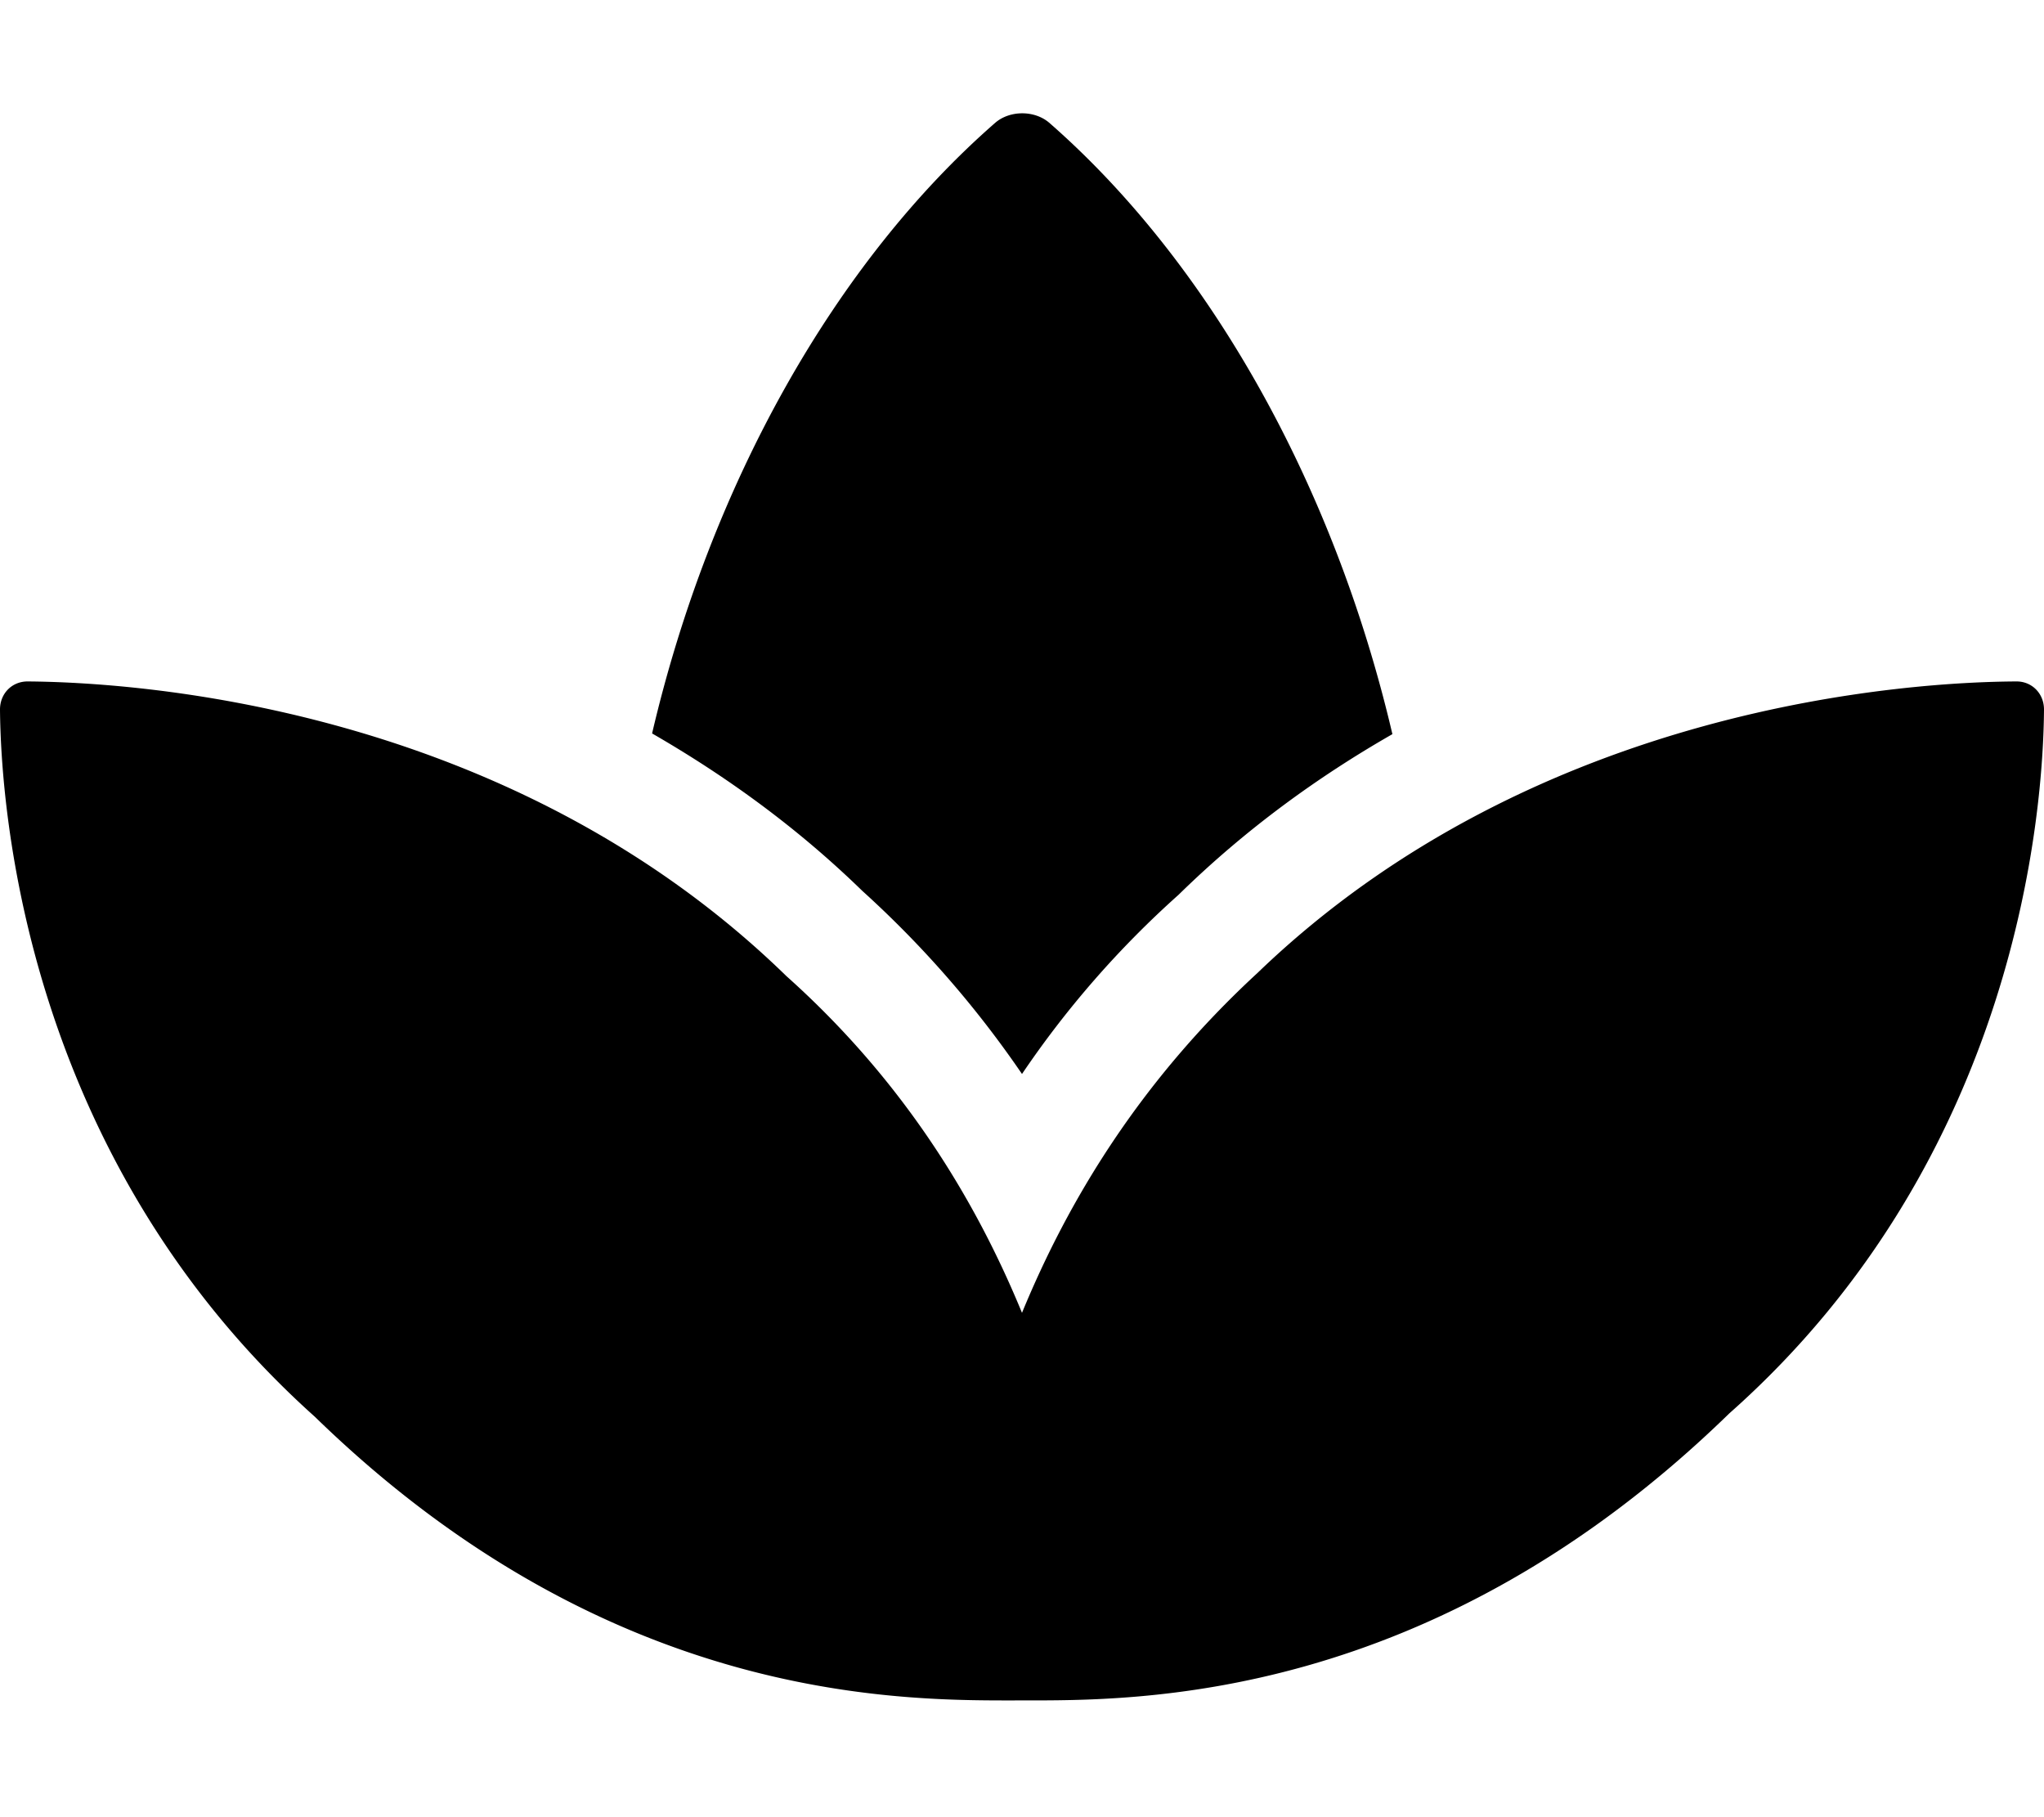 <svg xmlns="http://www.w3.org/2000/svg" viewBox="0 0 576 512"><!--! Font Awesome Free 6.0.0 by @fontawesome - https://fontawesome.com License - https://fontawesome.com/license/free (Icons: CC BY 4.0, Fonts: SIL OFL 1.1, Code: MIT License) Copyright 2022 Fonticons, Inc.--><path d="M568.3 192c-29 .125-135 6.124-213.9 82.1-33.2 30.6-53.4 64.2-66.4 95.8-13-31.63-33.25-65.25-66.38-94.87C142.8 198.2 36.75 192.2 7.75 192 3.375 192 0 195.4 0 199.9c.25 27.88 7.125 126.2 88.75 199.3C172.8 481 256 479.1 288 479.1s115.2 1.025 199.3-80.85C568.9 326 575.8 227.7 576 199.9c0-4.5-3.4-7.9-7.7-7.9zM288 302.6a271.533 271.533 0 0 1 44.13-50.5c19-18.62 39.5-33.37 60.25-45.25-16.5-70.5-51.75-133-96.75-172.3-4.125-3.5-11-3.5-15.12 0-45 39.25-80.25 101.6-96.75 172.1 20.37 11.75 40.5 26.12 59.25 44.37A290.397 290.397 0 0 1 288 302.6z"/></svg>